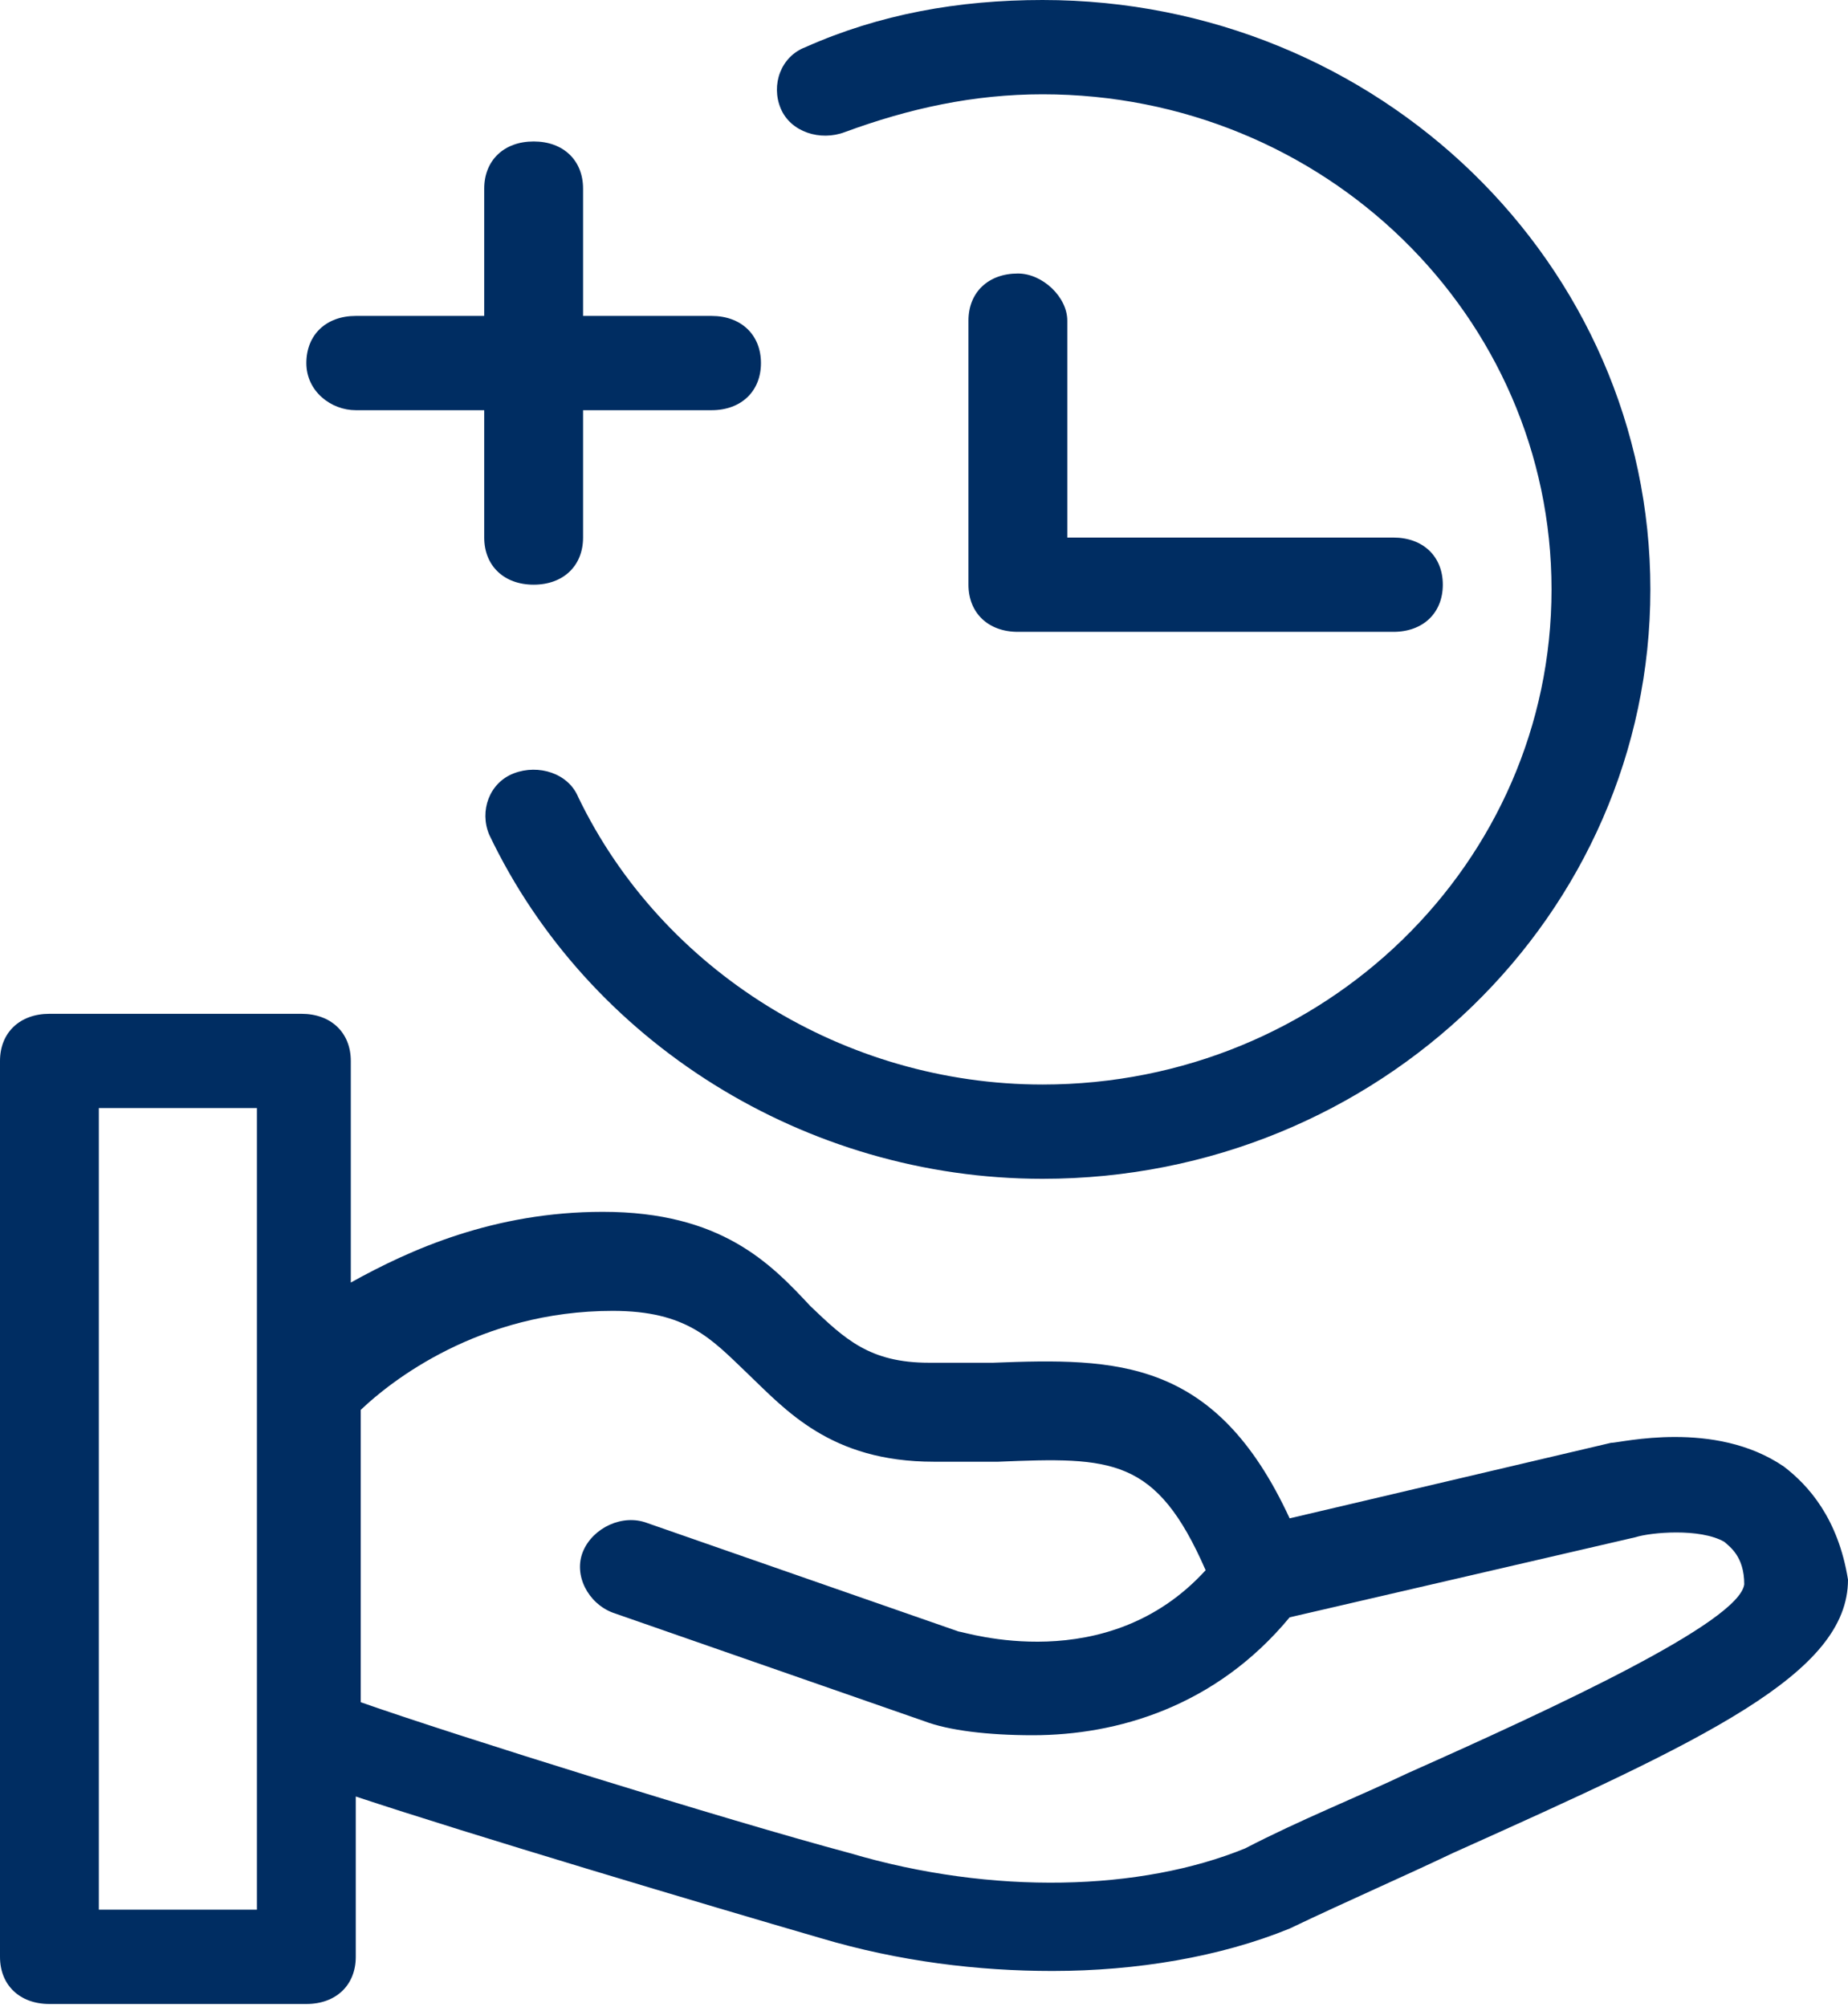 <?xml version="1.0" encoding="UTF-8"?> <svg xmlns="http://www.w3.org/2000/svg" width="35" height="38" viewBox="0 0 35 38" fill="none"><path d="M33.783 27.763C32.473 26.87 30.695 27.316 30.508 27.316L24.425 28.745C23.021 25.709 21.15 25.709 18.81 25.799C18.436 25.799 18.061 25.799 17.594 25.799C16.471 25.799 16.003 25.352 15.348 24.727C14.599 23.924 13.663 22.942 11.417 22.942C9.358 22.942 7.767 23.656 6.644 24.281V20.086C6.644 19.55 6.27 19.193 5.709 19.193H0.936C0.374 19.193 0 19.55 0 20.086V37.047C0 37.582 0.374 37.939 0.936 37.939H5.802C6.364 37.939 6.738 37.582 6.738 37.047V34.011C8.89 34.726 13.382 36.065 15.535 36.69C17.032 37.136 18.529 37.314 19.933 37.314C21.524 37.314 23.115 37.047 24.425 36.511C25.548 35.975 26.578 35.529 27.513 35.083C32.286 32.94 35 31.691 35 29.905C34.813 28.745 34.251 28.12 33.783 27.763ZM4.866 36.154H1.872V20.978H4.866V26.245V32.851V36.154ZM26.671 33.565C25.735 34.011 24.612 34.458 23.583 34.993C21.618 35.797 18.81 35.886 16.096 35.083C13.757 34.458 8.61 32.851 6.832 32.226V26.692C7.393 26.156 9.078 24.817 11.604 24.817C13.008 24.817 13.476 25.352 14.131 25.977C14.88 26.692 15.722 27.673 17.687 27.673C18.155 27.673 18.529 27.673 18.904 27.673C21.056 27.584 21.898 27.584 22.834 29.727C20.963 31.78 18.249 30.887 18.155 30.887L12.259 28.834C11.791 28.655 11.23 28.923 11.043 29.369C10.856 29.816 11.136 30.352 11.604 30.53L17.5 32.583C17.968 32.762 18.717 32.851 19.559 32.851C21.15 32.851 23.021 32.315 24.425 30.619L30.976 29.102C31.257 29.012 32.193 28.923 32.66 29.191C32.754 29.28 33.035 29.459 33.035 29.994C32.941 30.709 29.479 32.315 26.671 33.565Z" fill="#002D62"></path><path d="M16.003 2.5C17.219 2.053 18.436 1.785 19.746 1.785C25.08 1.785 29.385 5.981 29.385 11.159C29.385 16.336 25.08 20.532 19.746 20.532C16.003 20.532 12.54 18.389 10.949 15.086C10.762 14.64 10.2 14.462 9.733 14.64C9.265 14.819 9.077 15.354 9.265 15.801C11.136 19.729 15.254 22.317 19.746 22.317C26.11 22.317 31.257 17.318 31.257 11.159C31.257 4.999 26.11 0 19.746 0C18.155 0 16.658 0.268 15.254 0.893C14.786 1.071 14.599 1.607 14.786 2.053C14.973 2.5 15.535 2.678 16.003 2.5Z" fill="#002D62"></path><path d="M19.278 5.178C18.717 5.178 18.342 5.535 18.342 6.07V11.069C18.342 11.605 18.717 11.962 19.278 11.962H26.39C26.952 11.962 27.326 11.605 27.326 11.069C27.326 10.534 26.952 10.177 26.39 10.177H20.214V6.07C20.214 5.624 19.746 5.178 19.278 5.178Z" fill="#002D62"></path><path d="M6.738 7.766H9.171V10.177C9.171 10.712 9.546 11.069 10.107 11.069C10.669 11.069 11.043 10.712 11.043 10.177V7.766H13.476C14.037 7.766 14.412 7.409 14.412 6.874C14.412 6.338 14.037 5.981 13.476 5.981H11.043V3.571C11.043 3.035 10.669 2.678 10.107 2.678C9.546 2.678 9.171 3.035 9.171 3.571V5.981H6.738C6.177 5.981 5.802 6.338 5.802 6.874C5.802 7.409 6.27 7.766 6.738 7.766Z" fill="#002D62"></path></svg> 